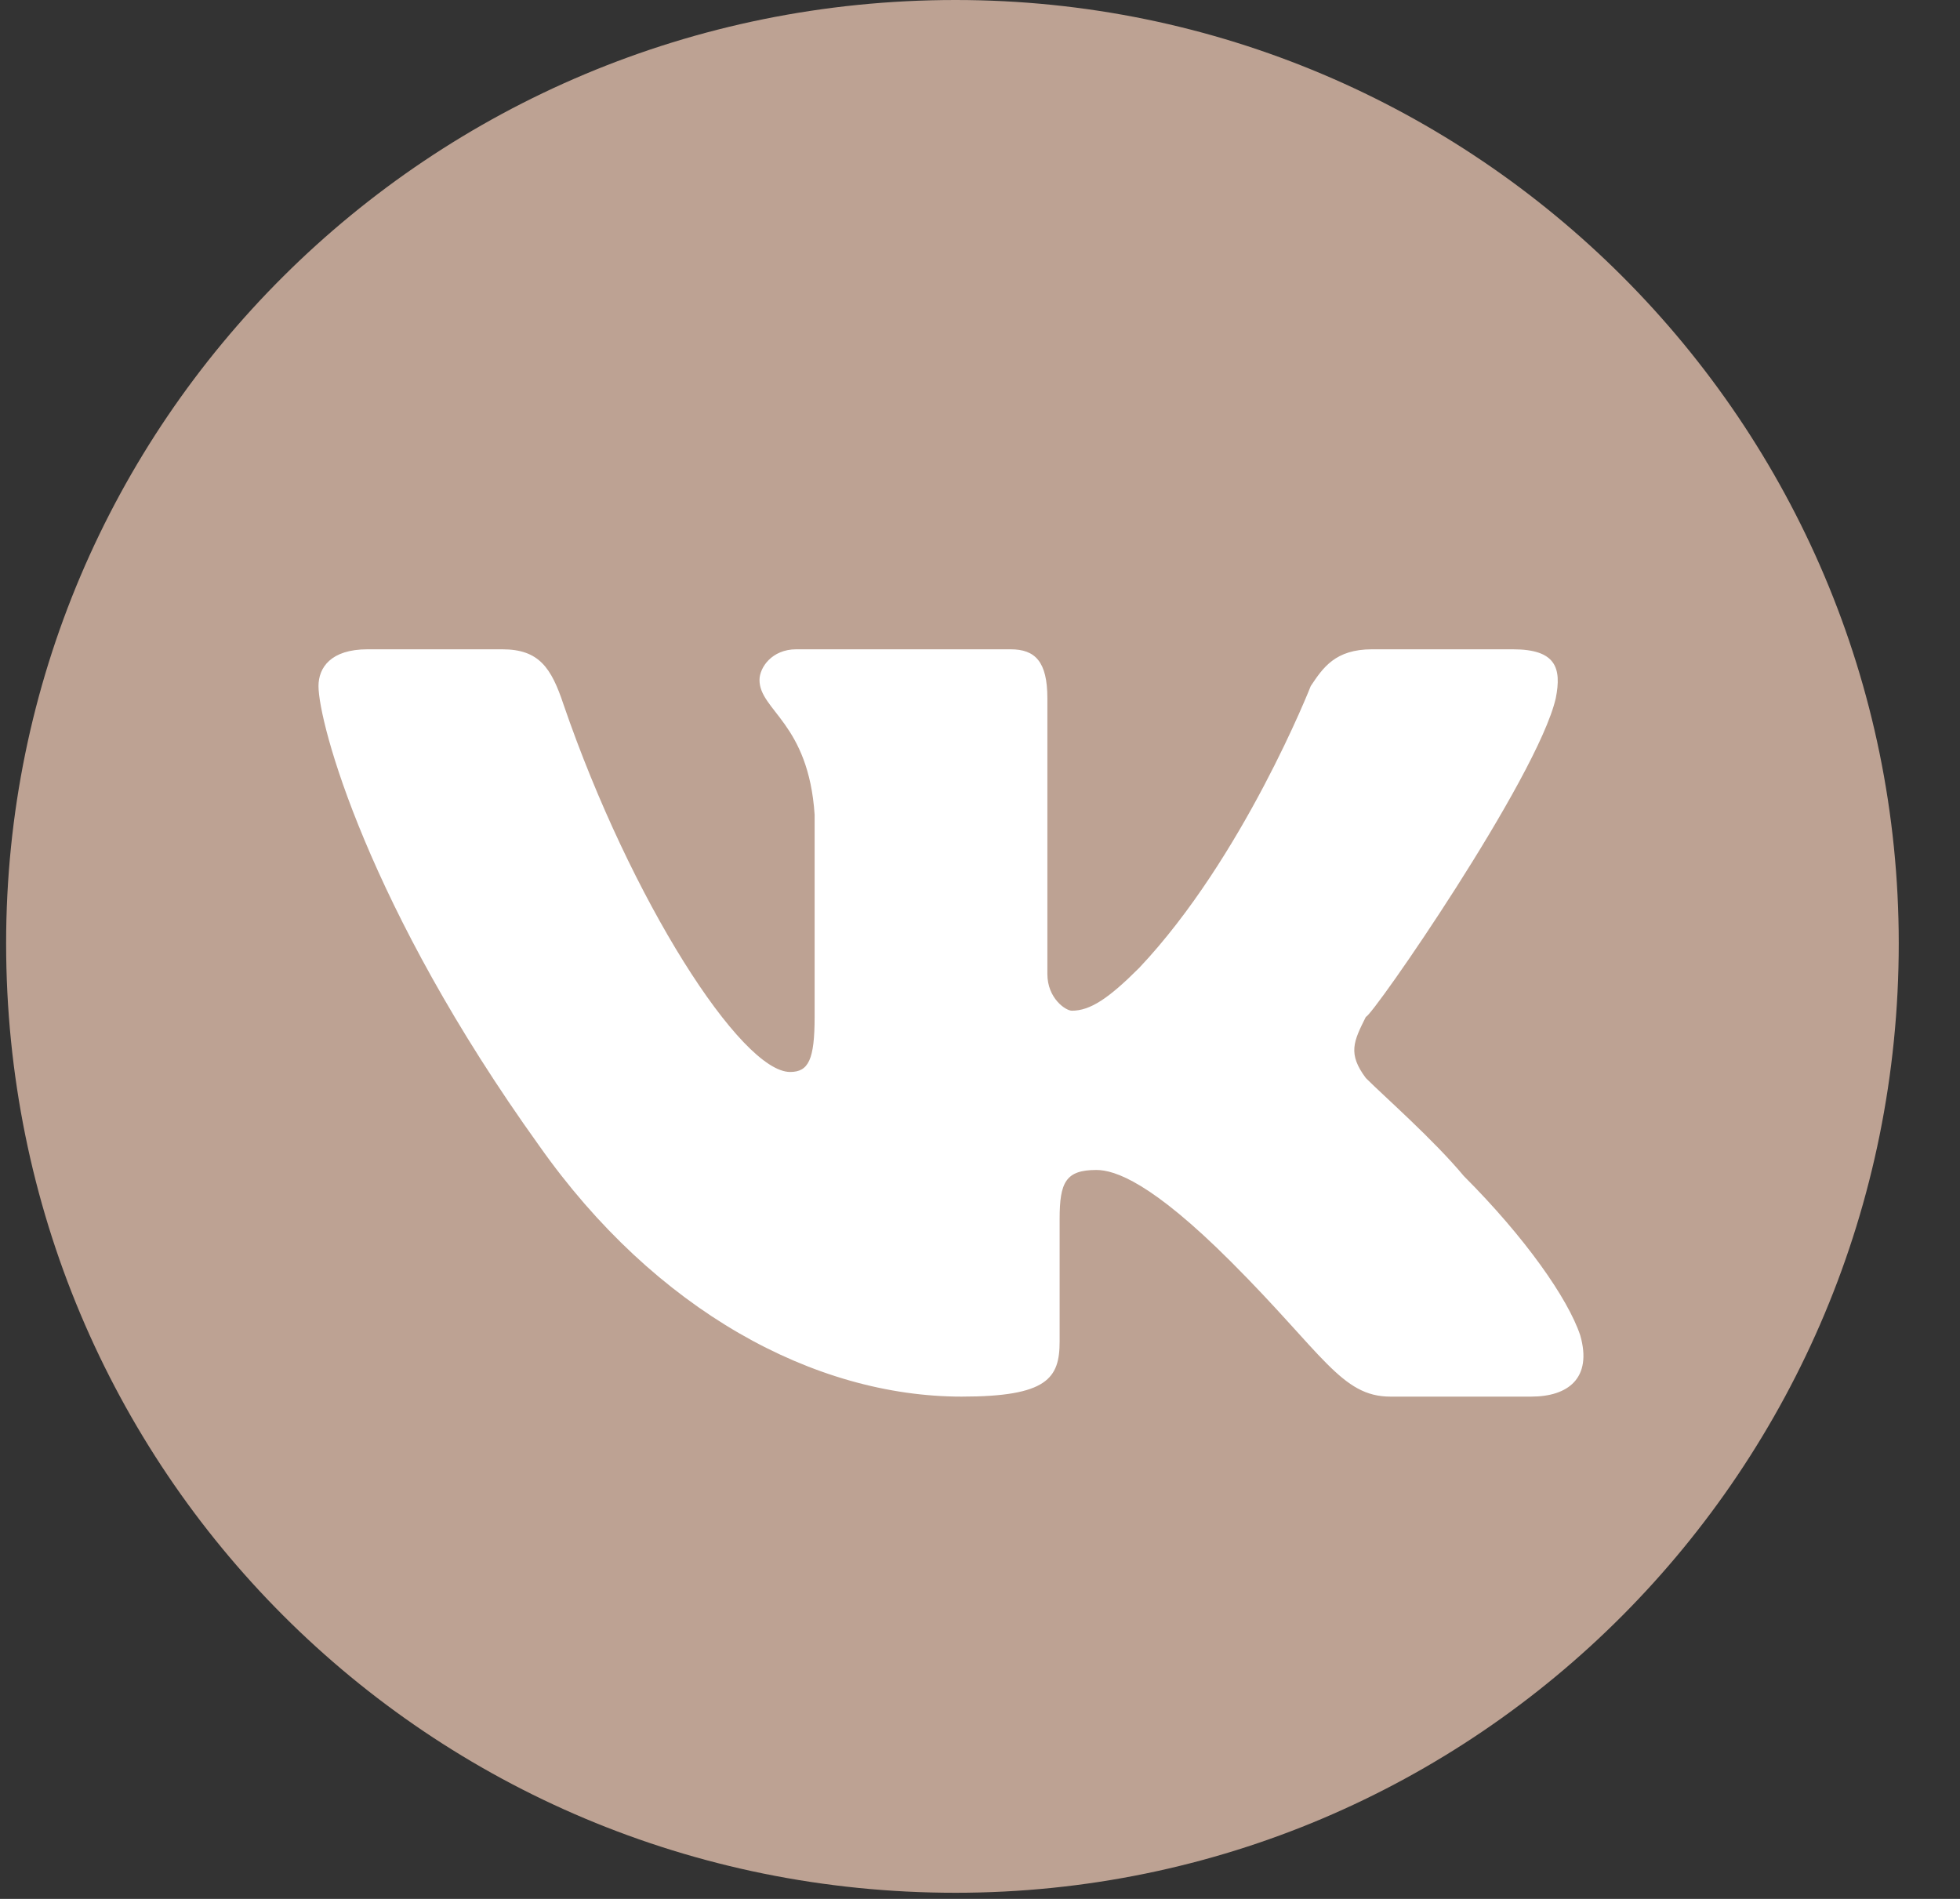 <?xml version="1.0" encoding="utf-8"?>
<!-- Generator: Adobe Illustrator 25.4.1, SVG Export Plug-In . SVG Version: 6.00 Build 0)  -->
<svg version="1.1" id="Слой_1" xmlns="http://www.w3.org/2000/svg" xmlns:xlink="http://www.w3.org/1999/xlink" x="0px" y="0px"
	 width="32px" height="31px" viewBox="0 0 32 31" style="enable-background:new 0 0 32 31;" xml:space="preserve">
<rect x="0" y="0" width="32" height="31" fill="#333333" stroke="none"/>
<style type="text/css">
	.st0{fill-rule:evenodd;clip-rule:evenodd;fill:#BDA293;}
	.st1{fill-rule:evenodd;clip-rule:evenodd;fill:#FFFFFF;}
</style>
<path class="st0" d="M15.6,30.9C24.1,30.9,31,24,31,15.4C31,6.9,24.1,0,15.6,0C7,0,0.1,6.9,0.1,15.4C0.1,24,7,30.9,15.6,30.9z"/>
<path id="path4" class="st1" d="M25.4,11.4c0.1-0.5,0-0.8-0.7-0.8h-2.3c-0.6,0-0.8,0.3-1,0.6c0,0-1.1,2.8-2.8,4.6
	c-0.5,0.5-0.8,0.7-1.1,0.7c-0.1,0-0.4-0.2-0.4-0.6v-4.5c0-0.6-0.2-0.8-0.6-0.8h-3.5c-0.4,0-0.6,0.3-0.6,0.5c0,0.5,0.8,0.7,0.9,2.2
	v3.3c0,0.7-0.1,0.9-0.4,0.9c-0.8,0-2.6-2.8-3.7-6c-0.2-0.6-0.4-0.9-1-0.9H6c-0.6,0-0.8,0.3-0.8,0.6c0,0.6,0.8,3.6,3.6,7.5
	c1.9,2.7,4.5,4.1,6.9,4.1c1.4,0,1.6-0.3,1.6-0.9v-2c0-0.6,0.1-0.8,0.6-0.8c0.3,0,0.9,0.2,2.2,1.5c1.5,1.5,1.8,2.2,2.6,2.2H25
	c0.6,0,1-0.3,0.8-1c-0.2-0.6-0.9-1.6-1.9-2.6c-0.5-0.6-1.3-1.3-1.6-1.6c-0.3-0.4-0.2-0.6,0-1C22.4,16.6,25.1,12.7,25.4,11.4
	L25.4,11.4z"/>
</svg>
